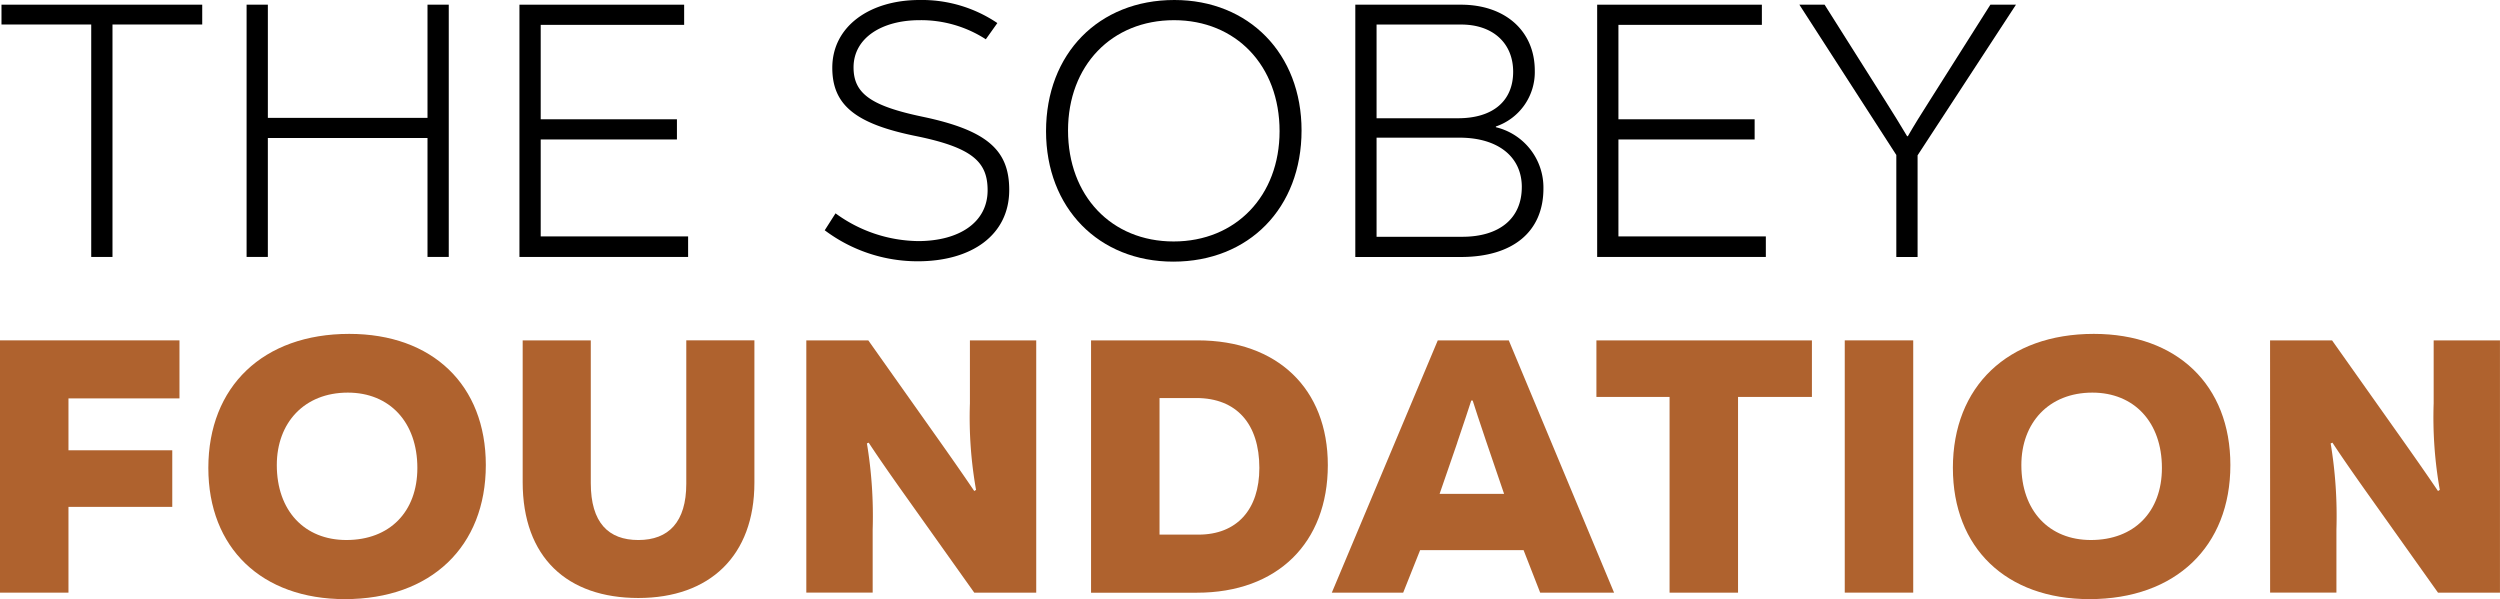 <svg xmlns="http://www.w3.org/2000/svg" xmlns:xlink="http://www.w3.org/1999/xlink" width="221.337" height="53.043" viewBox="0 0 221.337 53.043">
  <defs>
    <clipPath id="clip-path">
      <rect id="Rectangle_8" data-name="Rectangle 8" width="221.337" height="53.043" fill="#af622e"/>
    </clipPath>
  </defs>
  <g id="Group_3" data-name="Group 3" transform="translate(0 0)">
    <path id="Path_234" data-name="Path 234" d="M0,38.03V60.366H6.062V52.772h9.19V47.762H6.062V43.168H15.89V38.03Z" transform="translate(0 -7.896)" fill="#af622e"/>
    <g id="Group_2" data-name="Group 2" transform="translate(0 0)">
      <g id="Group_1" data-name="Group 1" clip-path="url(#clip-path)">
        <path id="Path_235" data-name="Path 235" d="M23.279,49.176c0-7.211,4.85-11.87,12.476-11.87,7.37,0,12.091,4.531,12.091,11.614,0,7.211-4.849,11.869-12.475,11.869-7.371,0-12.092-4.531-12.092-11.614m18.506,0c0-4.052-2.457-6.669-6.157-6.669-3.862,0-6.287,2.68-6.287,6.413,0,4.052,2.457,6.637,6.158,6.637,3.829,0,6.286-2.489,6.286-6.382" transform="translate(-4.834 -7.746)" fill="#af622e"/>
        <path id="Path_236" data-name="Path 236" d="M58.4,50.57V38.031h6.03V50.666c0,3.509,1.564,5.041,4.212,5.041,2.681,0,4.243-1.6,4.243-4.978v-12.7h6.031v12.6c0,6.477-3.957,10.21-10.275,10.21-6.286,0-10.242-3.573-10.242-10.274" transform="translate(-12.125 -7.896)" fill="#af622e"/>
        <path id="Path_237" data-name="Path 237" d="M90.093,38.031h5.488l6.413,9.061c1.149,1.628,2.106,3,2.967,4.276l.159-.1a36.7,36.7,0,0,1-.543-7.657V38.031h5.871V60.365h-5.487L98.517,51.3c-1.309-1.85-2.234-3.19-2.9-4.211l-.159.064a39.429,39.429,0,0,1,.51,7.626v5.583H90.093Z" transform="translate(-18.706 -7.896)" fill="#af622e"/>
        <path id="Path_238" data-name="Path 238" d="M142.872,49.071c0,6.891-4.467,11.3-11.582,11.3h-9.381V38.031h9.444c7.052,0,11.519,4.276,11.519,11.04m-6.062.255c0-3.893-2.01-6.19-5.584-6.19h-3.254V55.229h3.446c3.382,0,5.392-2.2,5.392-5.9" transform="translate(-25.313 -7.896)" fill="#af622e"/>
        <path id="Path_239" data-name="Path 239" d="M165.788,56.6H156.63l-1.5,3.765h-6.318l9.381-22.334h6.286L173.8,60.365h-6.542Zm-5.871-9.508-1.564,4.531h5.711l-1.6-4.69c-.606-1.788-.957-2.872-1.181-3.574h-.128c-.255.8-.574,1.754-1.244,3.733" transform="translate(-30.899 -7.896)" fill="#af622e"/>
        <path id="Path_240" data-name="Path 240" d="M197.455,43.04h-6.541V60.366h-6.062V43.04h-6.477V38.031h19.08Z" transform="translate(-37.037 -7.896)" fill="#af622e"/>
        <rect id="Rectangle_7" data-name="Rectangle 7" width="6.062" height="22.334" transform="translate(163.325 30.134)" fill="#af622e"/>
        <path id="Path_241" data-name="Path 241" d="M218.205,49.176c0-7.211,4.85-11.87,12.477-11.87,7.369,0,12.091,4.531,12.091,11.614,0,7.211-4.849,11.869-12.475,11.869-7.371,0-12.092-4.531-12.092-11.614m18.506,0c0-4.052-2.458-6.669-6.158-6.669-3.862,0-6.286,2.68-6.286,6.413,0,4.052,2.456,6.637,6.157,6.637,3.829,0,6.287-2.489,6.287-6.382" transform="translate(-45.307 -7.746)" fill="#af622e"/>
        <path id="Path_242" data-name="Path 242" d="M253.646,38.031h5.488l6.413,9.061c1.149,1.628,2.106,3,2.967,4.276l.159-.1a36.7,36.7,0,0,1-.543-7.657V38.031H274V60.365h-5.487L262.07,51.3c-1.309-1.85-2.234-3.19-2.9-4.211l-.159.064a39.43,39.43,0,0,1,.51,7.626v5.583h-5.871Z" transform="translate(-52.666 -7.896)" fill="#af622e"/>
        <path id="Path_243" data-name="Path 243" d="M17.939,2.278H9.994v20.58H8.112V2.278H.167V.523H17.939Z" transform="translate(-0.035 -0.109)"/>
        <path id="Path_244" data-name="Path 244" d="M45.452.523V22.858H43.57V12.329H29.435V22.858H27.553V.523h1.883V10.542H43.57V.523Z" transform="translate(-5.721 -0.109)"/>
        <path id="Path_245" data-name="Path 245" d="M72.973,21.04v1.818H58.04V.524H72.622V2.31h-12.7V10.67H71.983v1.787H59.922V21.04Z" transform="translate(-12.051 -0.109)"/>
        <path id="Path_246" data-name="Path 246" d="M92.151,20.388l.957-1.5a12.613,12.613,0,0,0,7.307,2.457c3.6,0,6.157-1.628,6.157-4.5,0-2.488-1.307-3.765-6.285-4.786C94.895,10.976,92.821,9.317,92.821,6c0-3.669,3.318-6,7.722-6a11.922,11.922,0,0,1,6.891,2.042l-1.021,1.436a10.545,10.545,0,0,0-5.871-1.691c-3.319,0-5.839,1.563-5.839,4.18,0,2.33,1.563,3.414,6.126,4.371,5.775,1.212,7.657,3,7.657,6.477,0,3.988-3.318,6.318-8.1,6.318a13.683,13.683,0,0,1-8.233-2.744" transform="translate(-19.134 0)"/>
        <path id="Path_247" data-name="Path 247" d="M116.879,11.614C116.879,4.754,121.538,0,128.238,0c6.6,0,11.263,4.754,11.263,11.55,0,6.86-4.659,11.614-11.359,11.614-6.6,0-11.263-4.754-11.263-11.55m20.676,0c0-5.807-3.86-9.827-9.348-9.827-5.52,0-9.381,4.02-9.381,9.763,0,5.776,3.829,9.828,9.348,9.828s9.381-4.052,9.381-9.764" transform="translate(-24.268 0)"/>
        <path id="Path_248" data-name="Path 248" d="M168.09,16.8c0,3.829-2.712,6.062-7.306,6.062h-9.349V.524h9.349c3.924,0,6.541,2.329,6.541,5.839a5.086,5.086,0,0,1-3.446,4.945v.063A5.493,5.493,0,0,1,168.09,16.8M153.317,2.278v8.3h7.211c3.094,0,4.882-1.532,4.882-4.116,0-2.552-1.819-4.18-4.595-4.18Zm12.859,14.39c0-2.68-2.105-4.371-5.52-4.371h-7.339v8.775h7.593c3.288,0,5.265-1.628,5.265-4.4" transform="translate(-31.443 -0.109)"/>
        <path id="Path_249" data-name="Path 249" d="M193.392,21.04v1.818H178.459V.524h14.582V2.31h-12.7V10.67H192.4v1.787H180.341V21.04Z" transform="translate(-37.054 -0.109)"/>
        <path id="Path_250" data-name="Path 250" d="M211.519,13.861v9h-1.883v-9.03L201.053.524h2.233l5.361,8.487c.67,1.053,1.436,2.3,1.946,3.159h.063c.511-.894,1.244-2.074,1.979-3.223L217.964.524h2.265Z" transform="translate(-41.746 -0.109)"/>
      </g>
    </g>
  </g>
</svg>
